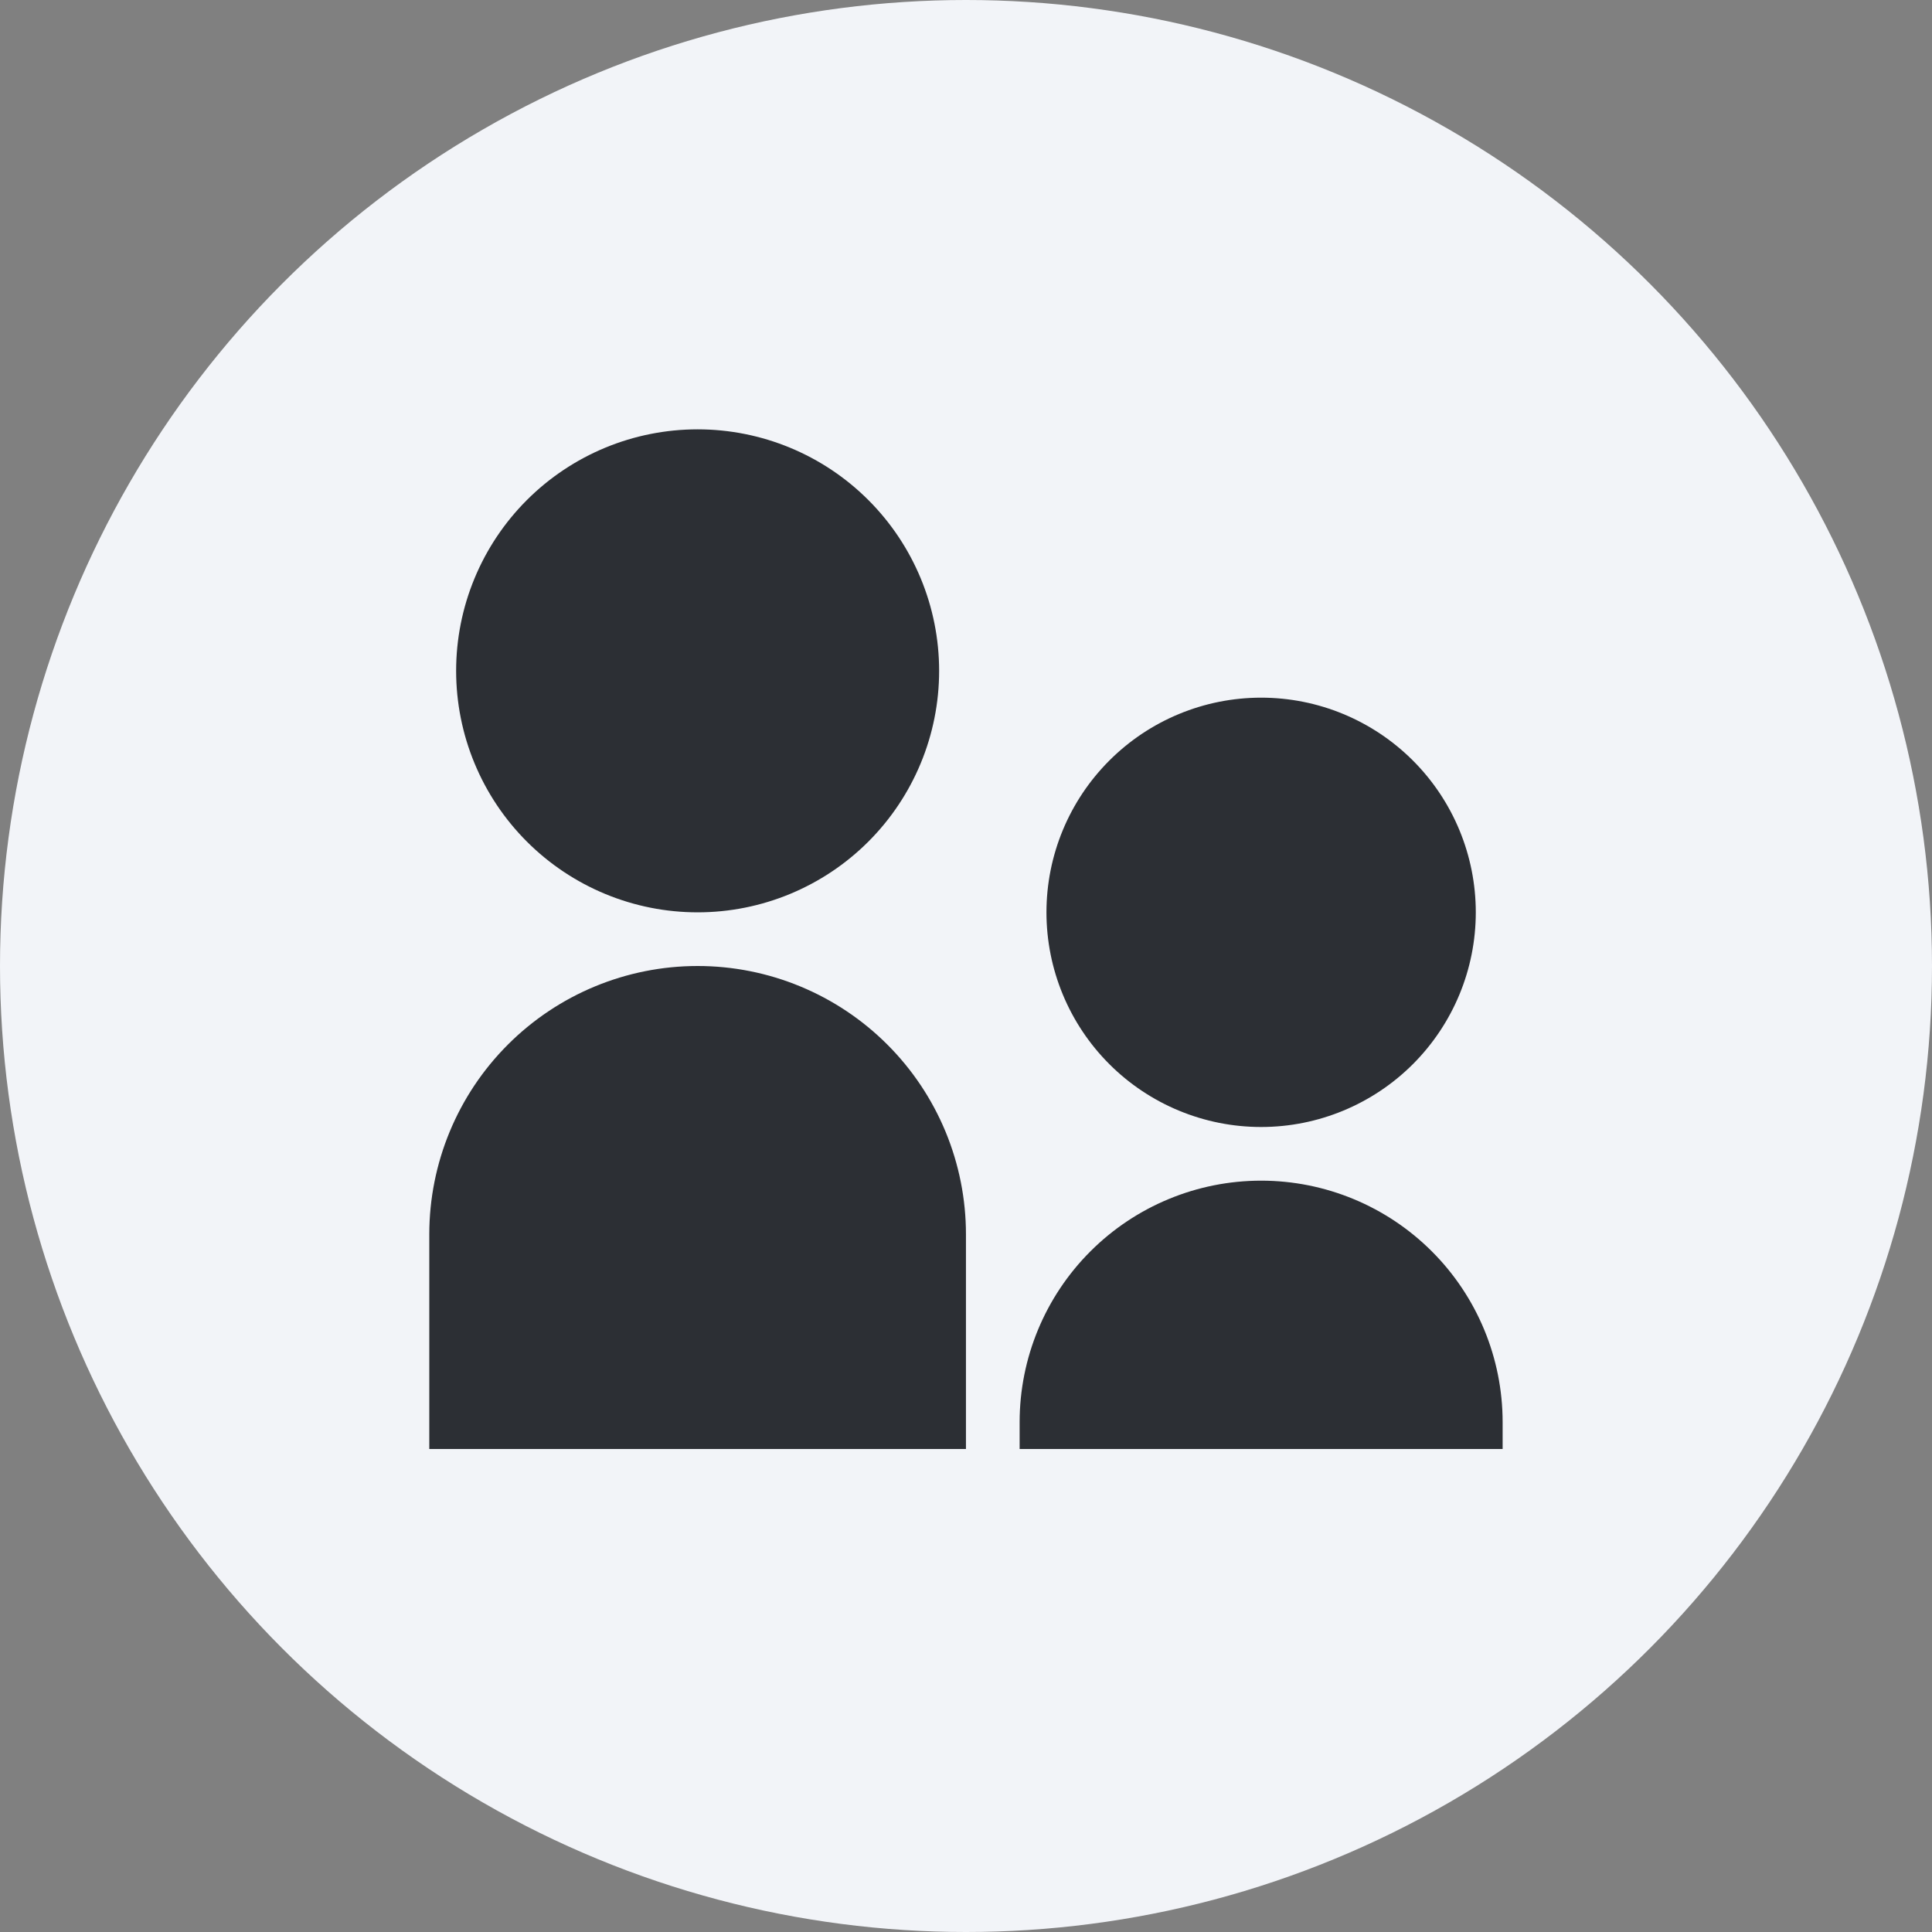 <svg width="120" height="120" viewBox="0 0 120 120" fill="none" xmlns="http://www.w3.org/2000/svg">
<rect x="0" y="0" width="120" height="120" fill="#808080" stroke="none"/>
<circle cx="60" cy="60" r="60" fill="#F2F4F8"/>
<g clip-path="url(#clip0_4272_21325)">
<path d="M43.331 56.667C41.361 56.667 39.41 56.279 37.59 55.525C35.771 54.771 34.117 53.666 32.724 52.273C31.331 50.88 30.226 49.227 29.473 47.407C28.719 45.587 28.331 43.636 28.331 41.667C28.331 39.697 28.719 37.746 29.473 35.926C30.226 34.106 31.331 32.453 32.724 31.06C34.117 29.667 35.771 28.562 37.59 27.808C39.41 27.055 41.361 26.667 43.331 26.667C47.309 26.667 51.124 28.247 53.937 31.06C56.75 33.873 58.331 37.688 58.331 41.667C58.331 45.645 56.75 49.46 53.937 52.273C51.124 55.086 47.309 56.667 43.331 56.667ZM78.331 70C74.794 70 71.403 68.595 68.903 66.095C66.402 63.594 64.997 60.203 64.997 56.667C64.997 53.13 66.402 49.739 68.903 47.239C71.403 44.738 74.794 43.333 78.331 43.333C81.867 43.333 85.258 44.738 87.759 47.239C90.259 49.739 91.664 53.13 91.664 56.667C91.664 60.203 90.259 63.594 87.759 66.095C85.258 68.595 81.867 70 78.331 70ZM78.331 73.333C82.309 73.333 86.124 74.914 88.937 77.727C91.75 80.54 93.331 84.355 93.331 88.333V90H63.331V88.333C63.331 84.355 64.911 80.54 67.724 77.727C70.537 74.914 74.353 73.333 78.331 73.333ZM43.331 60C45.519 60 47.687 60.431 49.709 61.269C51.731 62.106 53.568 63.334 55.116 64.882C56.663 66.429 57.891 68.266 58.729 70.289C59.566 72.311 59.997 74.478 59.997 76.667V90H26.664V76.667C26.664 72.246 28.42 68.007 31.546 64.882C34.671 61.756 38.91 60 43.331 60Z" fill="#2C2F34"/>
</g>
<defs>
<clipPath id="clip0_4272_21325">
<rect width="80" height="80" fill="white" transform="translate(20 20)"/>
</clipPath>
</defs>
</svg>
